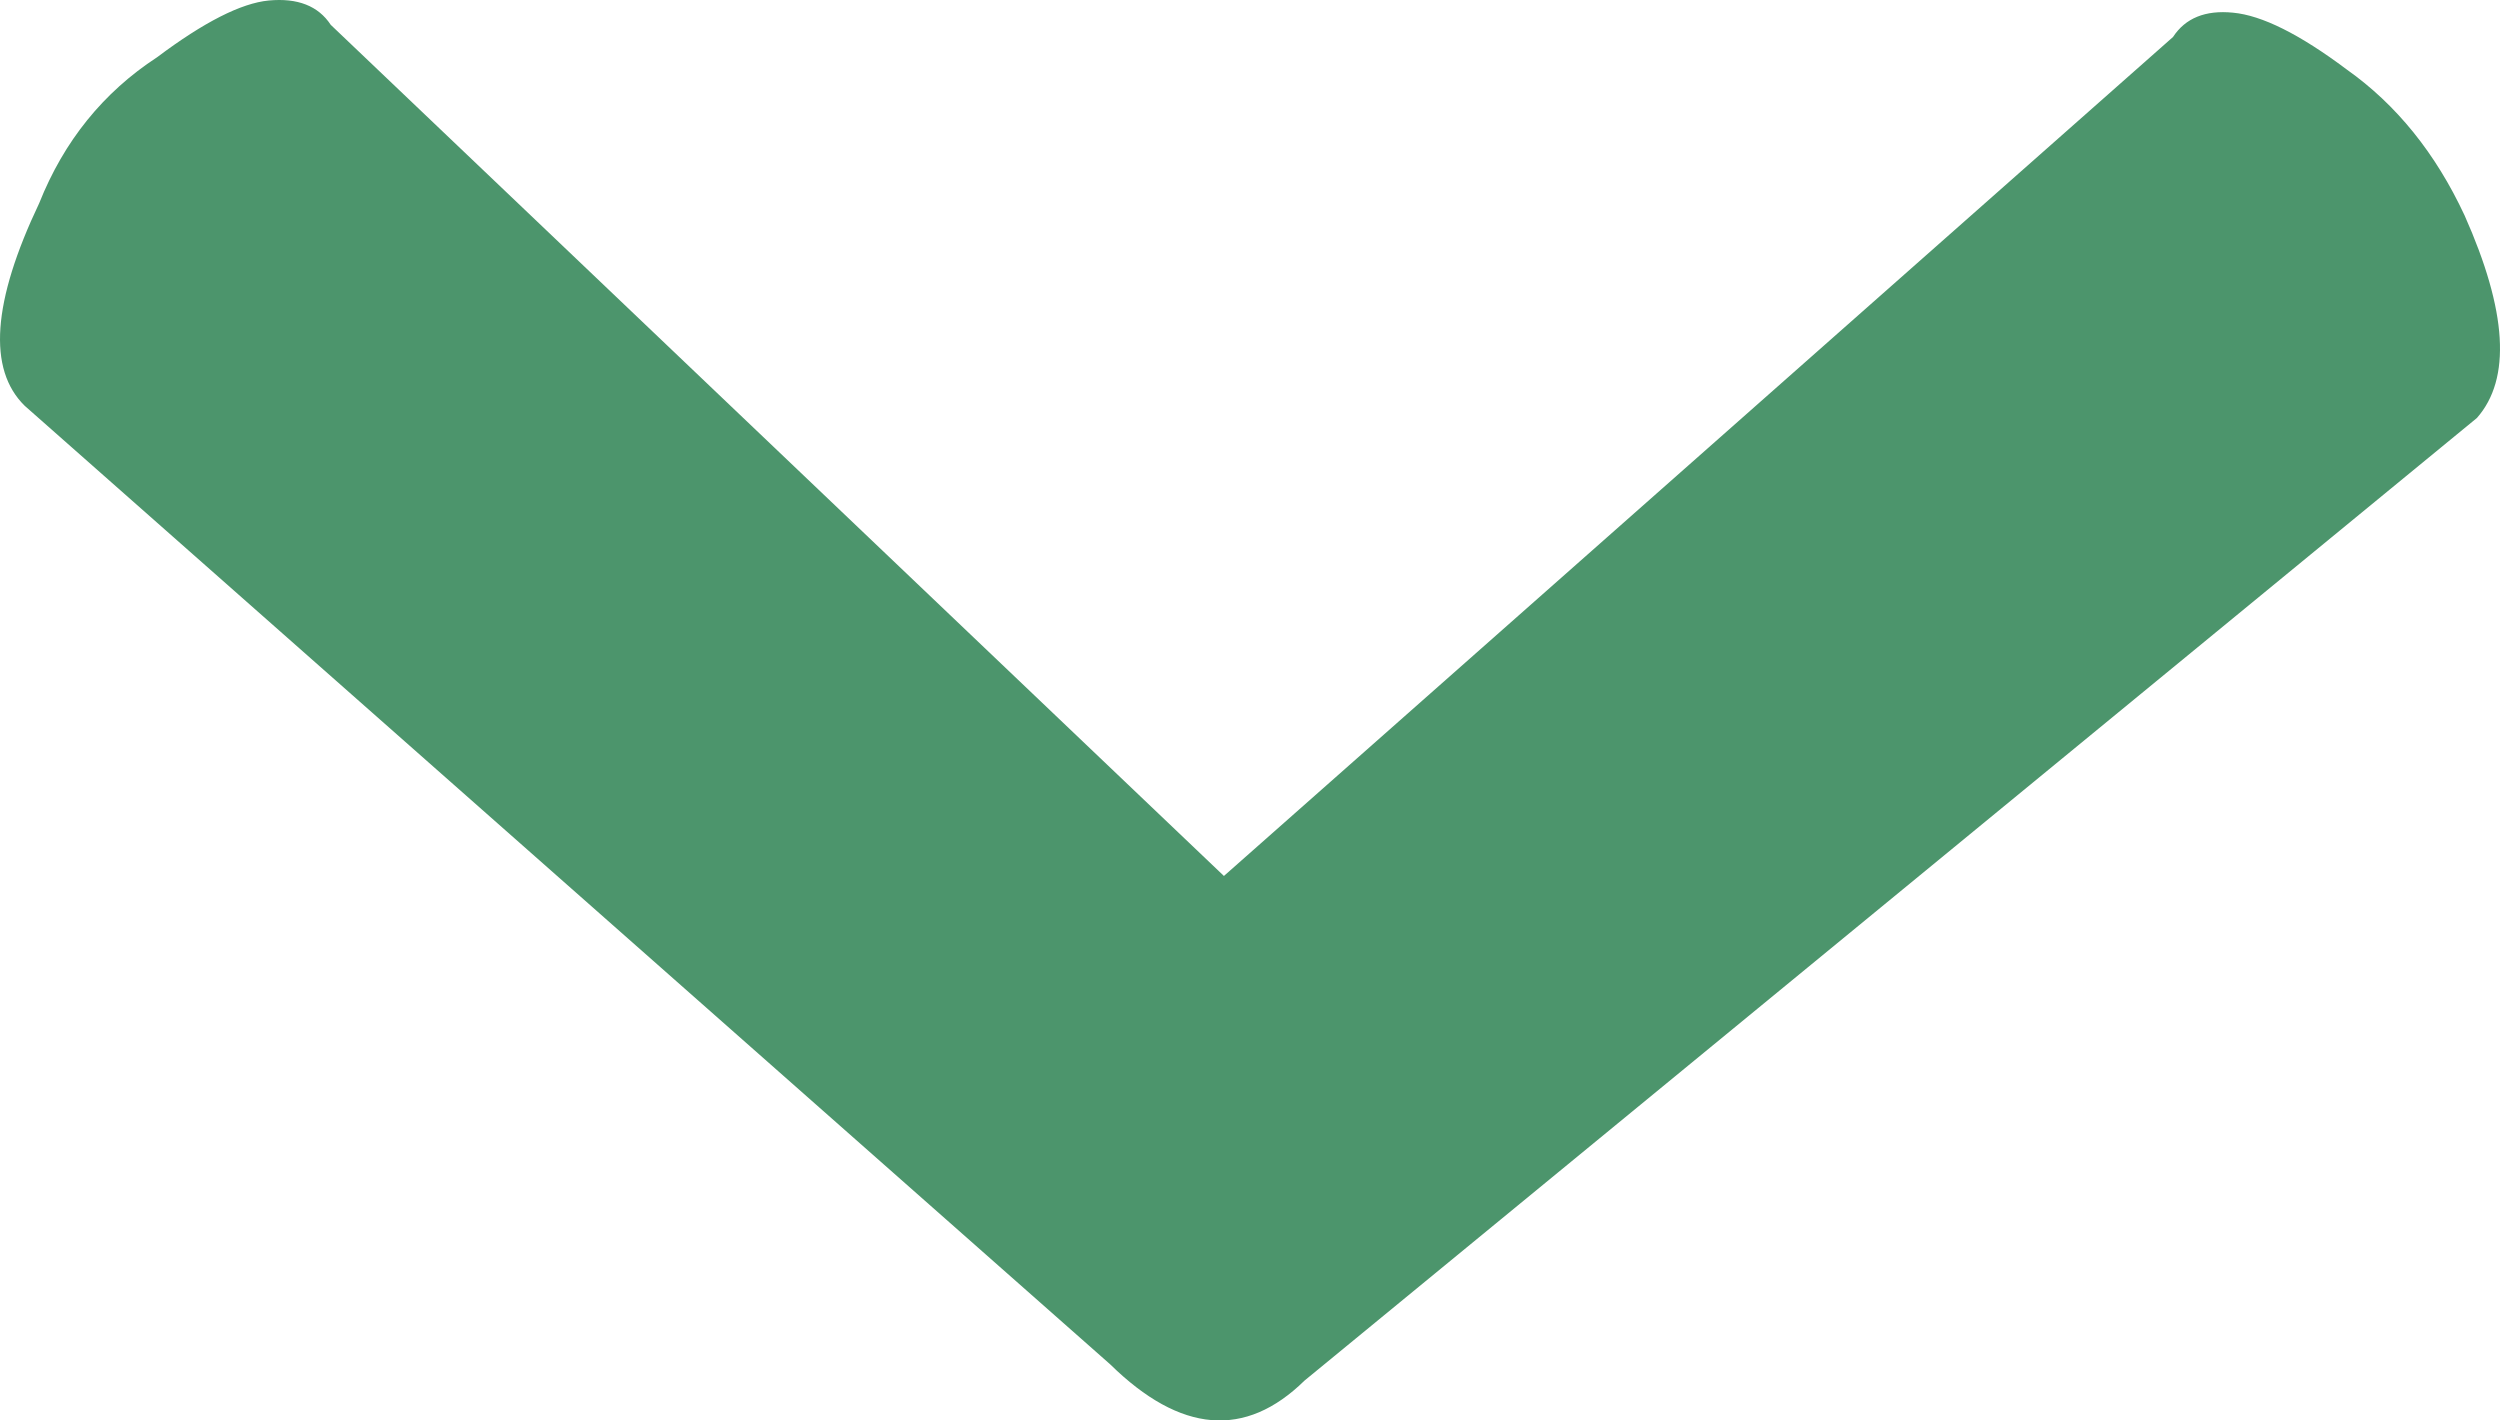 <svg width="44" height="25" viewBox="0 0 44 25" fill="none" xmlns="http://www.w3.org/2000/svg">
<path d="M43.594 7.356L22.96 24.298C21.917 25.321 20.777 25.226 19.54 24.013L0.435 7.142C-0.22 6.5 -0.135 5.311 0.69 3.576C1.126 2.482 1.818 1.626 2.764 1.008C3.589 0.389 4.244 0.056 4.729 0.009C5.238 -0.039 5.602 0.104 5.821 0.437L21.541 15.417L38.245 0.651C38.463 0.318 38.815 0.175 39.3 0.223C39.809 0.27 40.476 0.603 41.301 1.222C42.175 1.84 42.866 2.696 43.376 3.79C44.128 5.478 44.2 6.667 43.594 7.356Z" fill="#4C956C"/>
</svg>
